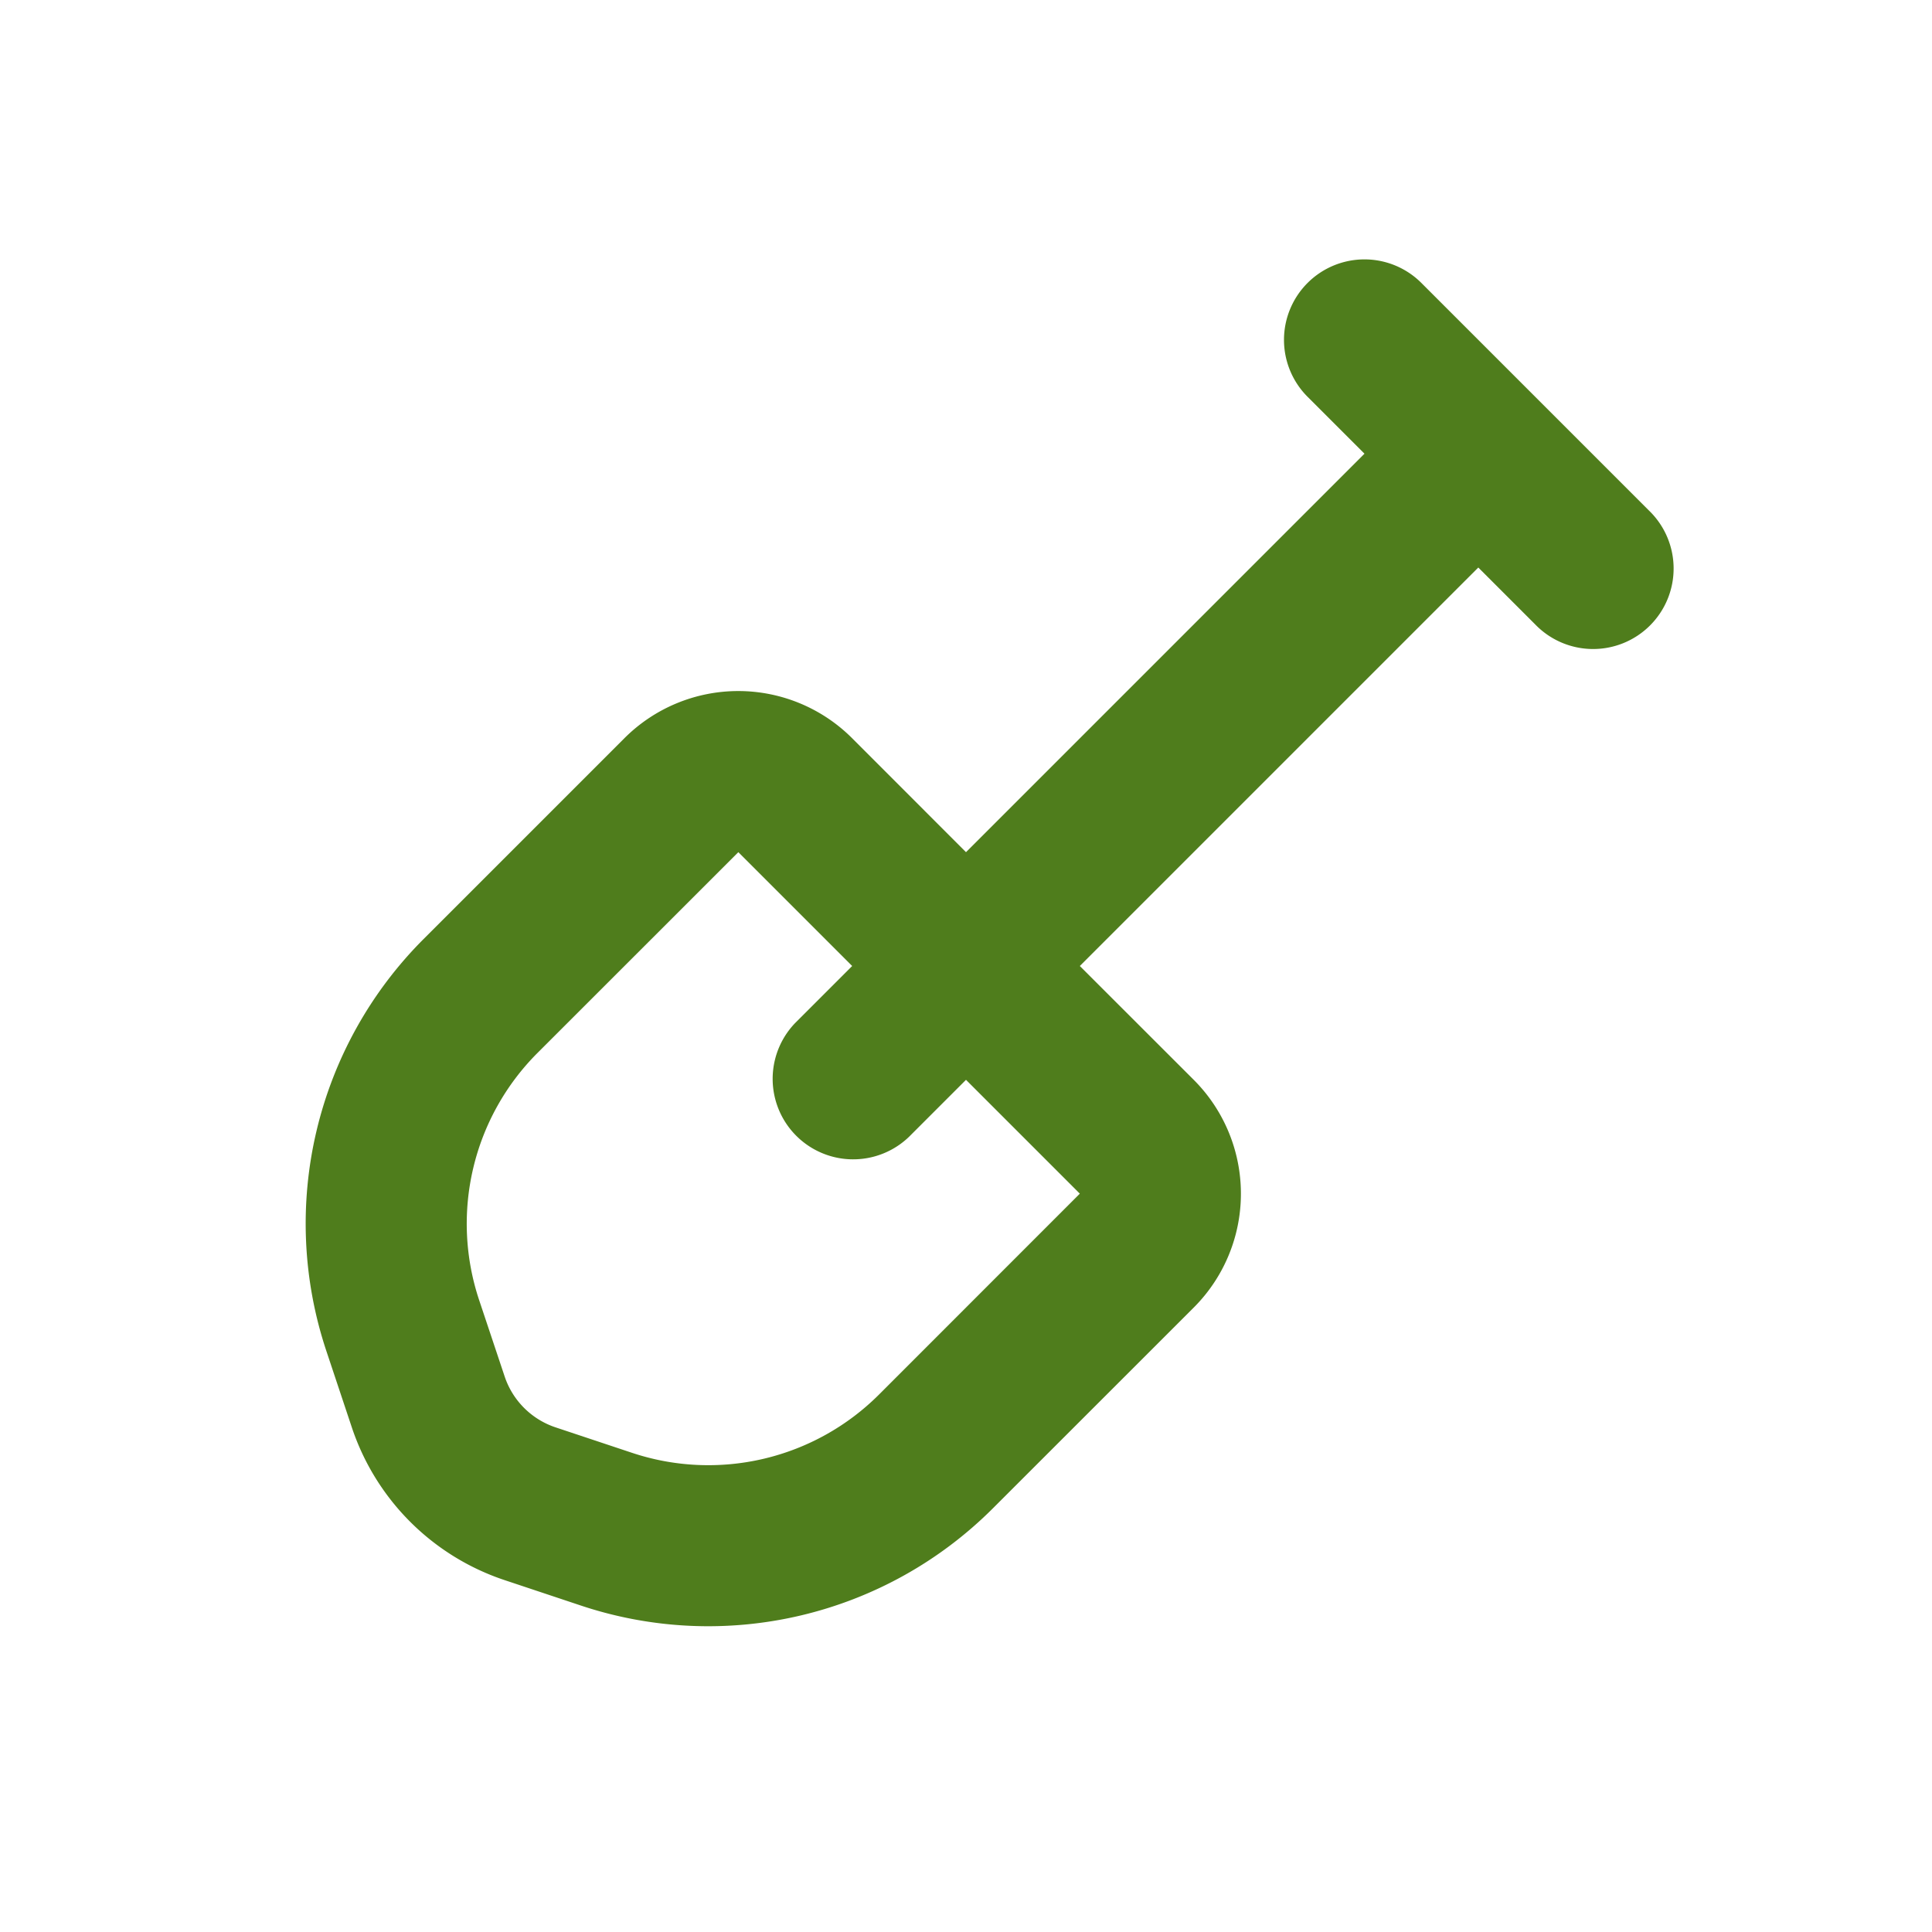 <?xml version="1.0" encoding="UTF-8"?> <svg xmlns="http://www.w3.org/2000/svg" width="64" height="64" viewBox="0 0 24 24"> <g fill="none" fill-rule="evenodd"> <path d="M24 0v24H0V0zM12.594 23.258l-.012.002l-.071.035l-.02.004l-.014-.004l-.071-.036c-.01-.003-.019 0-.024.006l-.004.01l-.017.428l.005.02l.01.013l.104.074l.015.004l.012-.004l.104-.074l.012-.016l.004-.017l-.017-.427c-.002-.01-.009-.017-.016-.018m.264-.113l-.014.002l-.184.093l-.01.01l-.003.011l.018.43l.005.012l.008.008l.201.092c.012.004.023 0 .029-.008l.004-.014l-.034-.614c-.003-.012-.01-.02-.02-.022m-.715.002a.023.023 0 0 0-.027.006l-.006.014l-.034.614c0 .012.007.02.017.024l.015-.002l.201-.093l.01-.008l.003-.011l.018-.43l-.003-.012l-.01-.01z"></path> <path fill="#4f7d1c" d="M16.243 3.515a1 1 0 0 1 1.414 0l2.828 2.828a1 1 0 1 1-1.414 1.414l-.707-.707l-4.95 4.95l1.415 1.414a2 2 0 0 1 0 2.829l-2.495 2.494a5 5 0 0 1-5.117 1.208l-.948-.316A3 3 0 0 1 4.37 17.73l-.316-.948a5 5 0 0 1 1.208-5.117L7.757 9.17a2 2 0 0 1 2.828 0L12 10.586l4.95-4.95l-.707-.707a1 1 0 0 1 0-1.414M10.586 12l-1.414-1.414l-2.495 2.494a3 3 0 0 0-.725 3.07l.317.949a1 1 0 0 0 .632.632l.949.316a3 3 0 0 0 3.07-.724l2.494-2.495L12 13.414l-.707.707a1 1 0 0 1-1.414-1.414z"></path> </g> </svg> 